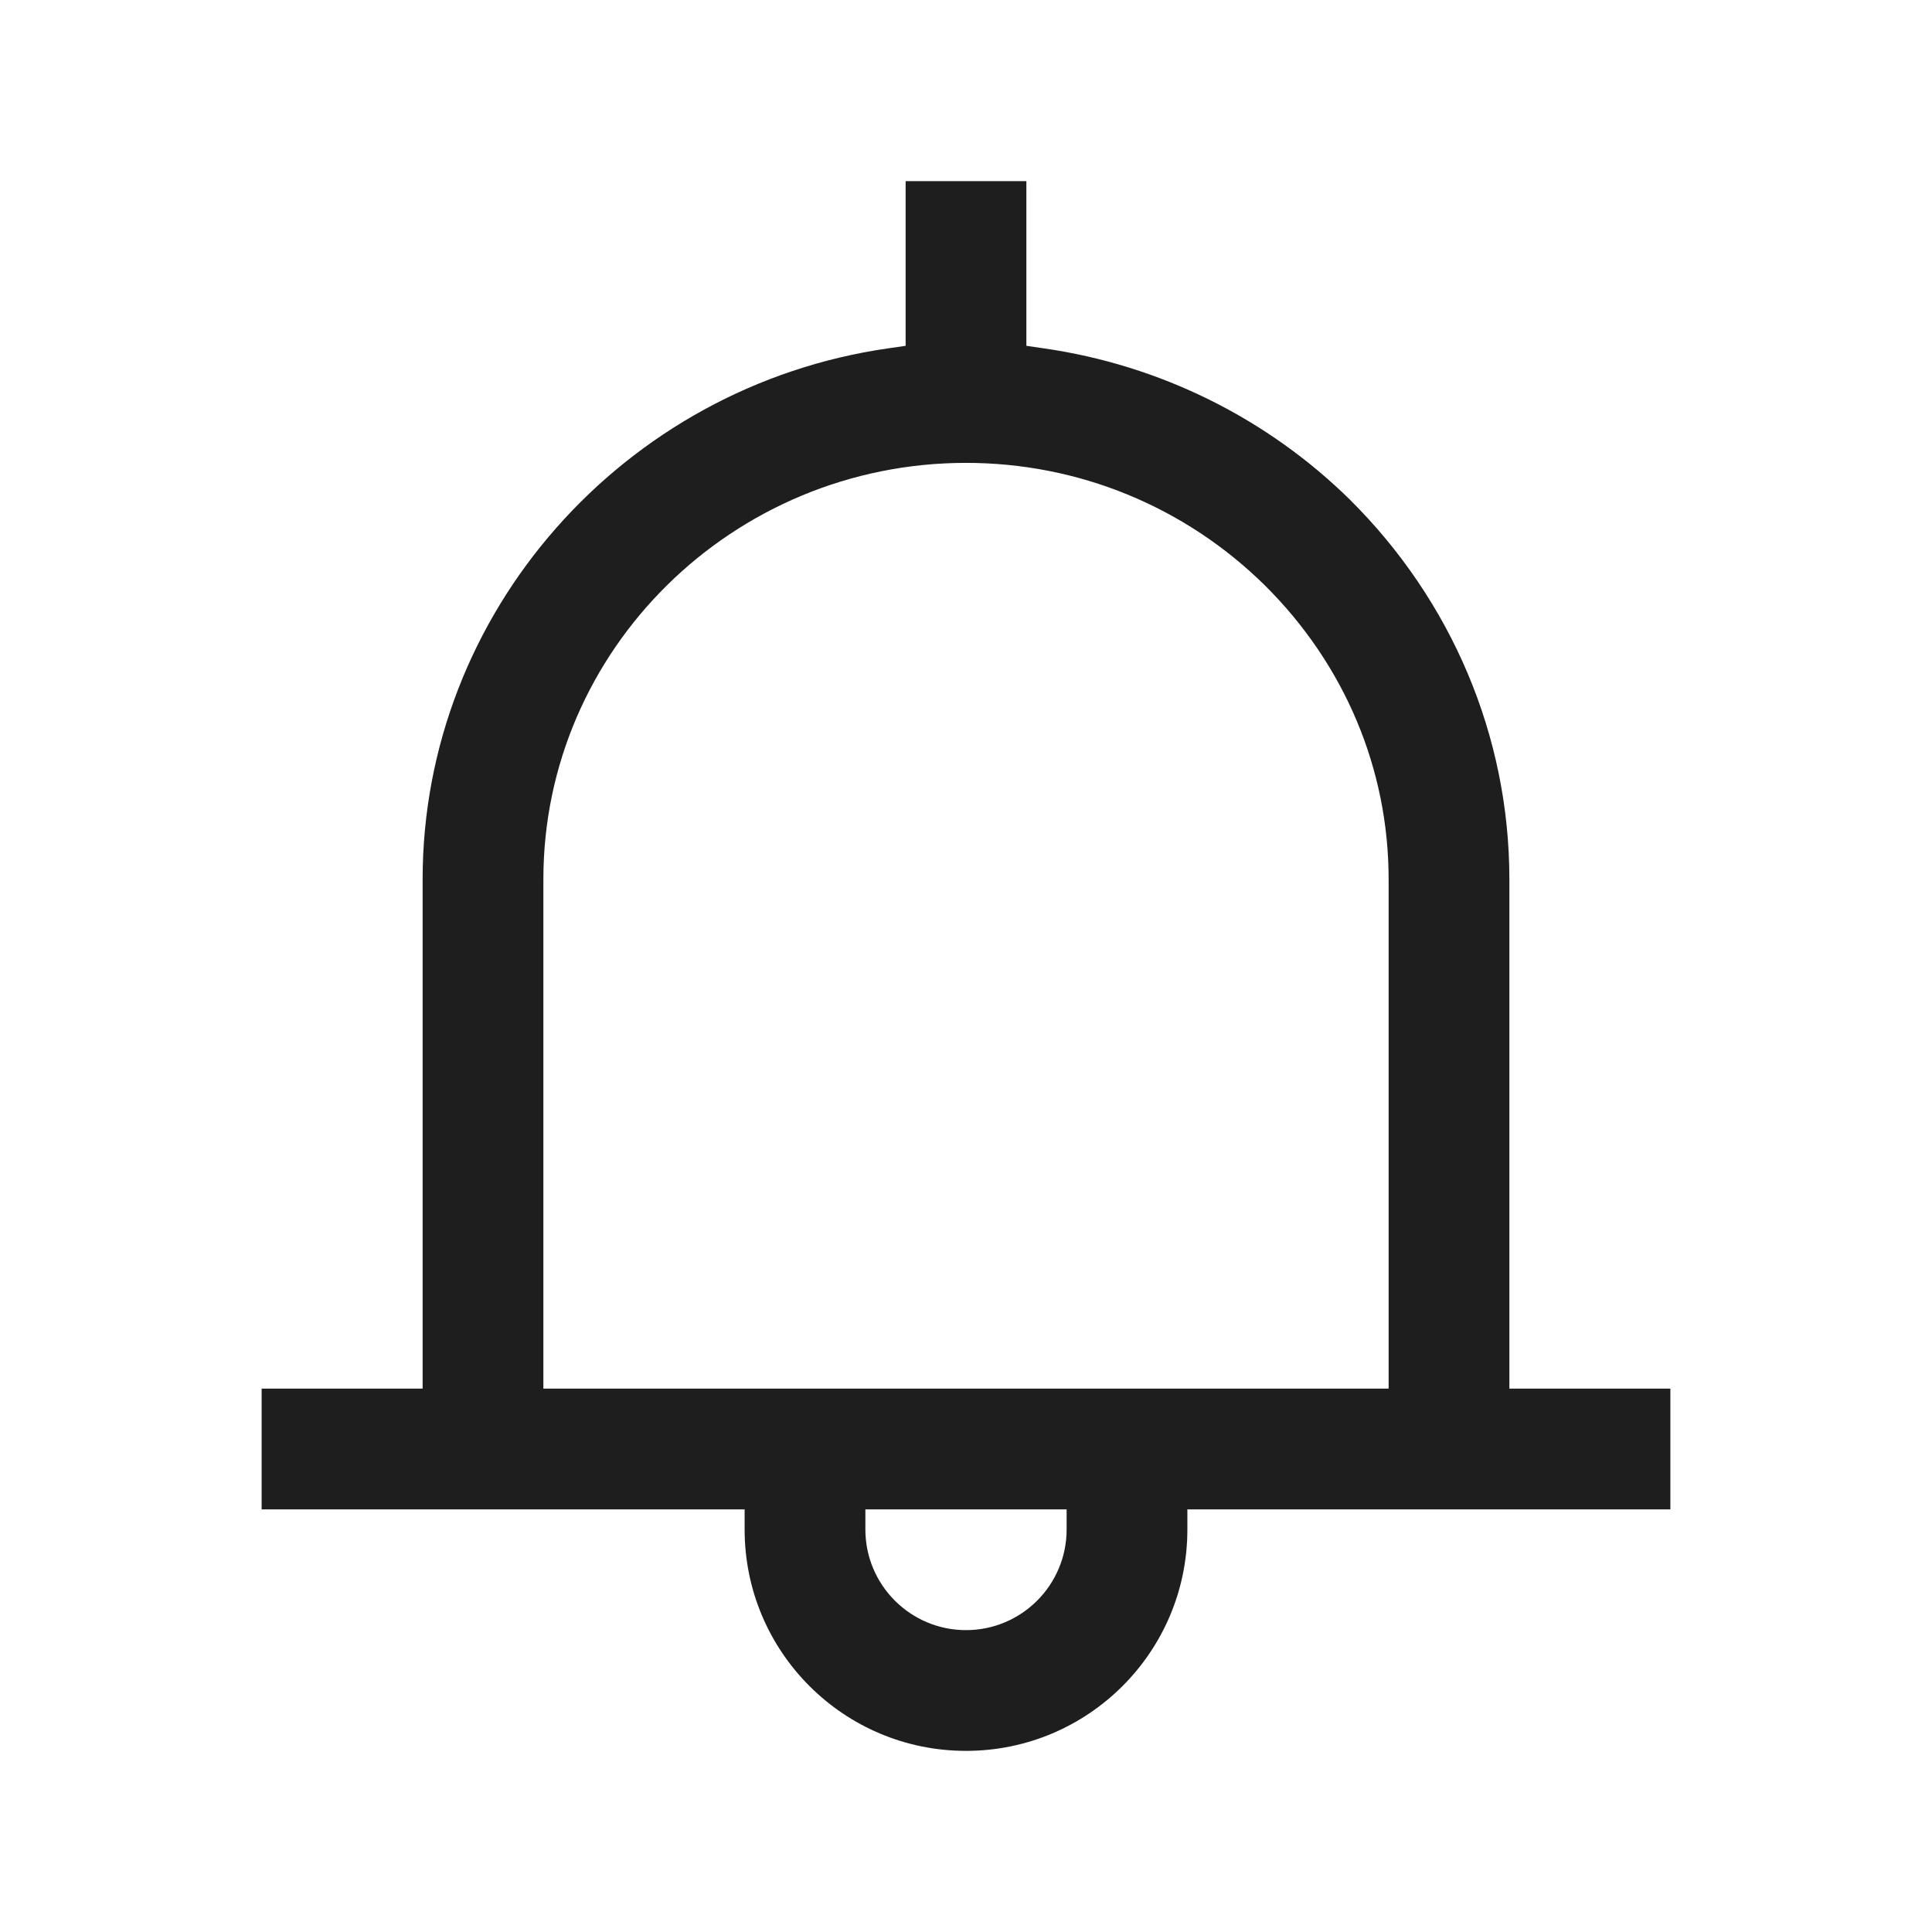<?xml version="1.0" encoding="UTF-8"?>
<svg width="24px" height="24px" viewBox="0 0 24 24" version="1.1" xmlns="http://www.w3.org/2000/svg" xmlns:xlink="http://www.w3.org/1999/xlink">
    <title>bell_dark</title>
    <defs>
        <rect id="path-1" x="0" y="0" width="24" height="24"></rect>
    </defs>
    <g id="icons" stroke="none" stroke-width="1" fill="none" fill-rule="evenodd">
        <g id="Artboard" transform="translate(-1698, -164)">
            <g id="dark" transform="translate(1058, 100)">
                <g id="bell_dark" transform="translate(640, 64)">
                    <mask id="mask-2" fill="white">
                        <use xlink:href="#path-1"></use>
                    </mask>
                    <g id="Shopicons_Regular_Bell-(Background/Mask)"></g>
                    <path d="M24,0 L24,24 L0,24 L0,0 L24,0 Z" id="Vector" fill-rule="nonzero" mask="url(#mask-2)"></path>
                    <g id="Shopicon" mask="url(#mask-2)" fill="#1E1E1E" fill-rule="nonzero">
                        <g transform="translate(3.25, 2.25)" id="Vector">
                            <path d="M9.5,0 L8,0 L8,2.046 L7.785,2.077 C4.492,2.549 2,5.363 2,8.673 L2,15 L0,15 L0,16.5 L6,16.5 L6,16.75 C6,18.269 7.231,19.5 8.75,19.5 C10.269,19.5 11.5,18.269 11.5,16.75 L11.5,16.5 L17.5,16.5 L17.5,15 L15.5,15 L15.5,8.673 C15.5,6.889 14.779,5.209 13.521,3.959 C12.495,2.949 11.164,2.285 9.714,2.077 L9.5,2.046 L9.5,0 Z M10,16.5 L10,16.75 C10,17.44 9.44,18 8.75,18 C8.06,18 7.5,17.44 7.5,16.75 L7.5,16.5 L10,16.5 Z M8.75,3.5 C10.146,3.5 11.468,4.042 12.463,5.022 C13.454,6.006 14,7.303 14,8.673 L14,15 L3.5,15 L3.5,8.673 C3.5,5.82 5.856,3.5 8.75,3.5 Z"></path>
                        </g>
                    </g>
                </g>
            </g>
        </g>
    </g>
</svg>